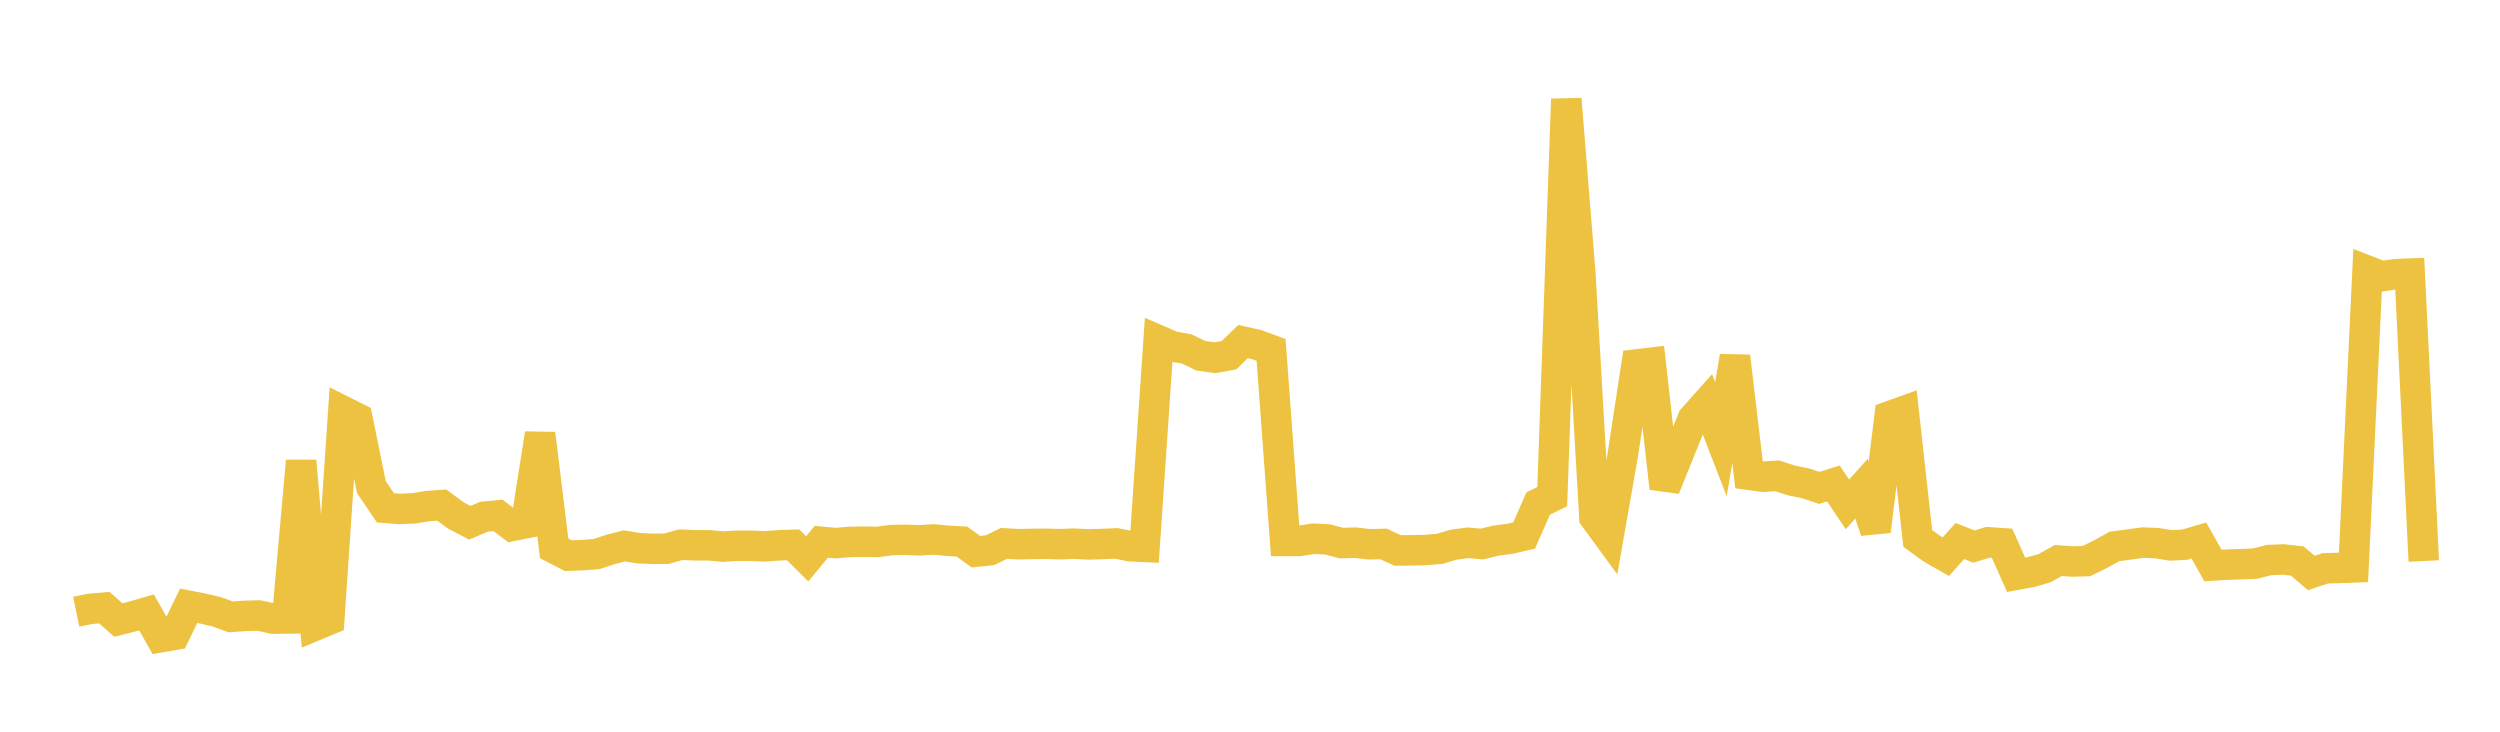 <svg width="164" height="48" xmlns="http://www.w3.org/2000/svg" xmlns:xlink="http://www.w3.org/1999/xlink"><path fill="none" stroke="rgb(237,194,64)" stroke-width="2" d="M5,40.127L5.922,39.94L6.844,39.86L7.766,40.674L8.689,40.44L9.611,40.173L10.533,41.802L11.455,41.644L12.377,39.739L13.299,39.918L14.222,40.137L15.144,40.469L16.066,40.4L16.988,40.377L17.91,40.581L18.832,40.572L19.754,30.241L20.677,41.034L21.599,40.651L22.521,26.976L23.443,27.437L24.365,31.958L25.287,33.316L26.21,33.387L27.132,33.349L28.054,33.2L28.976,33.132L29.898,33.809L30.82,34.294L31.743,33.899L32.665,33.807L33.587,34.504L34.509,34.32L35.431,28.452L36.353,35.971L37.275,36.45L38.198,36.419L39.12,36.351L40.042,36.047L40.964,35.81L41.886,35.962L42.808,36.003L43.731,35.994L44.653,35.732L45.575,35.772L46.497,35.772L47.419,35.856L48.341,35.801L49.263,35.803L50.186,35.84L51.108,35.773L52.03,35.74L52.952,36.66L53.874,35.542L54.796,35.627L55.719,35.553L56.641,35.534L57.563,35.551L58.485,35.428L59.407,35.413L60.329,35.447L61.251,35.386L62.174,35.478L63.096,35.524L64.018,36.191L64.94,36.096L65.862,35.646L66.784,35.701L67.707,35.682L68.629,35.672L69.551,35.698L70.473,35.666L71.395,35.713L72.317,35.687L73.24,35.647L74.162,35.834L75.084,35.877L76.006,22.329L76.928,22.729L77.85,22.889L78.772,23.338L79.695,23.467L80.617,23.306L81.539,22.41L82.461,22.615L83.383,22.956L84.305,35.486L85.228,35.485L86.15,35.341L87.072,35.382L87.994,35.625L88.916,35.601L89.838,35.705L90.76,35.684L91.683,36.109L92.605,36.101L93.527,36.08L94.449,36.004L95.371,35.729L96.293,35.607L97.216,35.688L98.138,35.464L99.06,35.342L99.982,35.131L100.904,33.034L101.826,32.577L102.749,6.5L103.671,17.951L104.593,33.933L105.515,35.193L106.437,29.948L107.359,23.907L108.281,23.798L109.204,32.022L110.126,29.742L111.048,27.464L111.97,26.428L112.892,28.808L113.814,23.38L114.737,31.147L115.659,31.272L116.581,31.213L117.503,31.515L118.425,31.701L119.347,32.009L120.269,31.714L121.192,33.088L122.114,32.054L123.036,34.841L123.958,27.305L124.88,26.973L125.802,35.319L126.725,35.99L127.647,36.515L128.569,35.491L129.491,35.855L130.413,35.572L131.335,35.636L132.257,37.708L133.18,37.539L134.102,37.281L135.024,36.769L135.946,36.834L136.868,36.809L137.79,36.355L138.713,35.844L139.635,35.723L140.557,35.595L141.479,35.629L142.401,35.778L143.323,35.731L144.246,35.459L145.168,37.094L146.09,37.039L147.012,37.012L147.934,36.972L148.856,36.739L149.778,36.701L150.701,36.801L151.623,37.588L152.545,37.283L153.467,37.256L154.389,37.222L155.311,17.764L156.234,18.121L157.156,17.985L158.078,17.949L159,36.802"></path></svg>